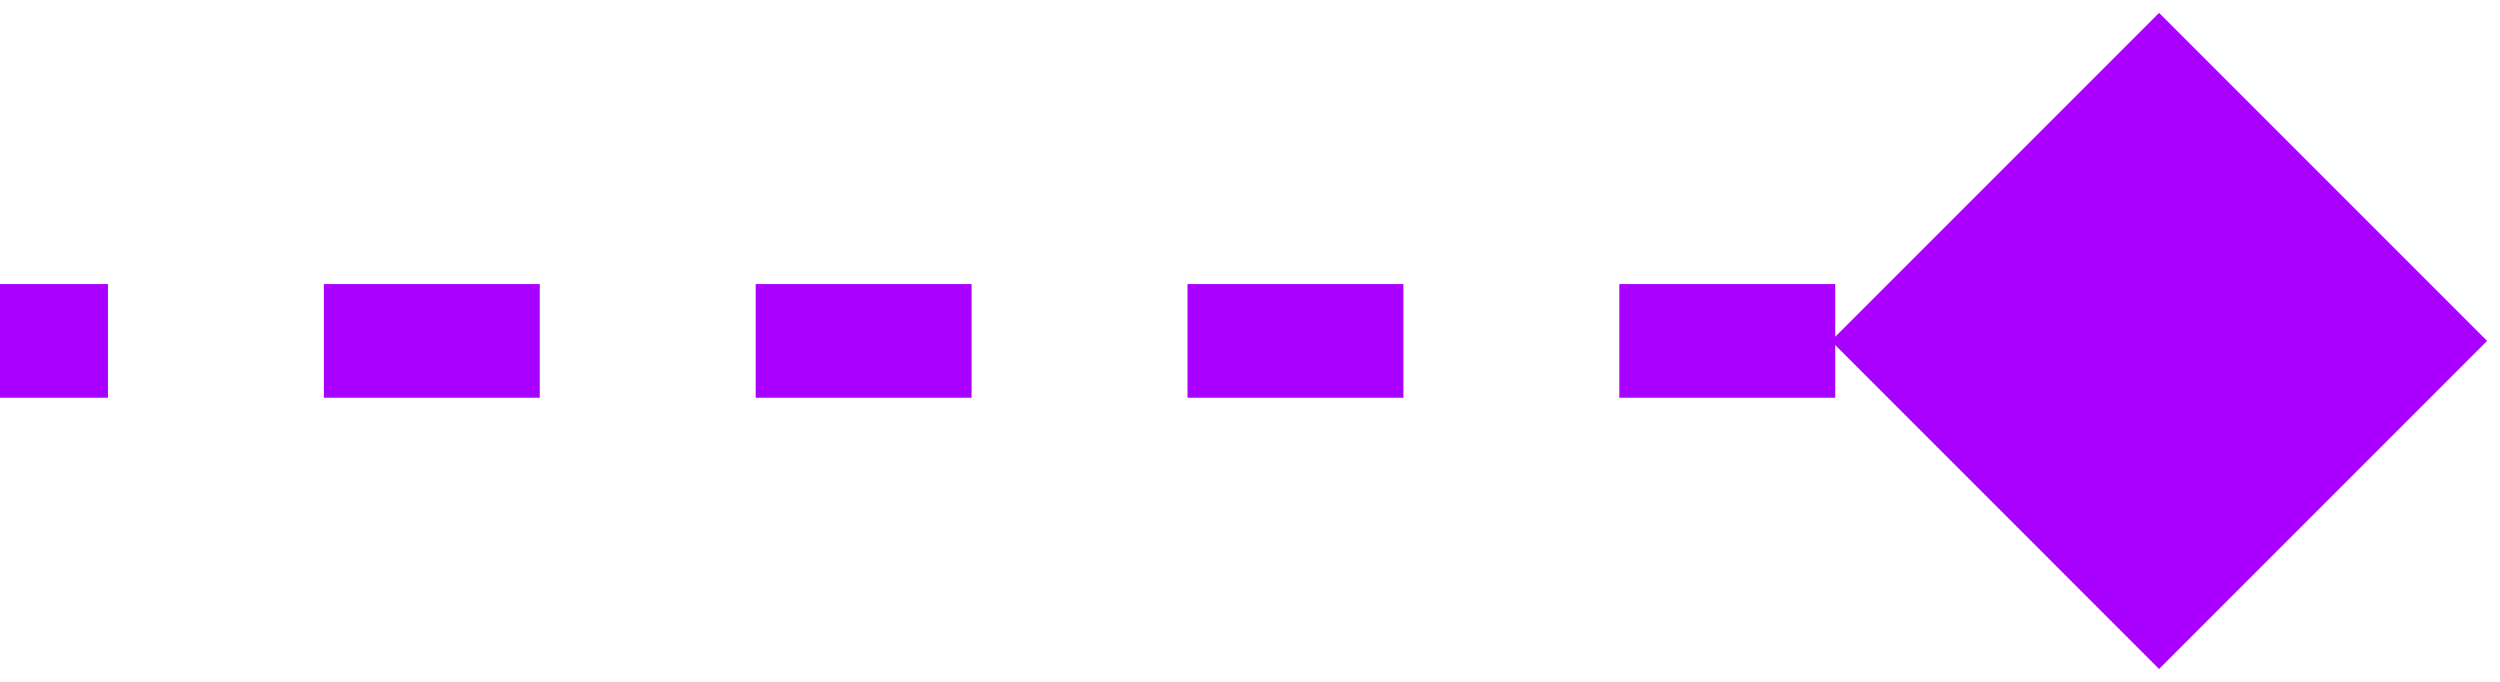 <svg width="44" height="12" viewBox="0 0 44 12" fill="none" xmlns="http://www.w3.org/2000/svg">
<path id="Line 67" d="M43.773 6L38 0.227L32.227 6L38 11.774L43.773 6ZM-8.74228e-08 7L1.9 7L1.9 5L8.74228e-08 5L-8.74228e-08 7ZM5.7 7L9.5 7L9.5 5L5.7 5L5.7 7ZM13.3 7L17.1 7L17.1 5L13.3 5L13.3 7ZM20.9 7L24.7 7L24.7 5L20.9 5L20.9 7ZM28.5 7L32.3 7L32.3 5L28.5 5L28.5 7ZM36.1 7L38 7L38 5L36.1 5L36.1 7Z" fill="#AA00FF"/>
</svg>
